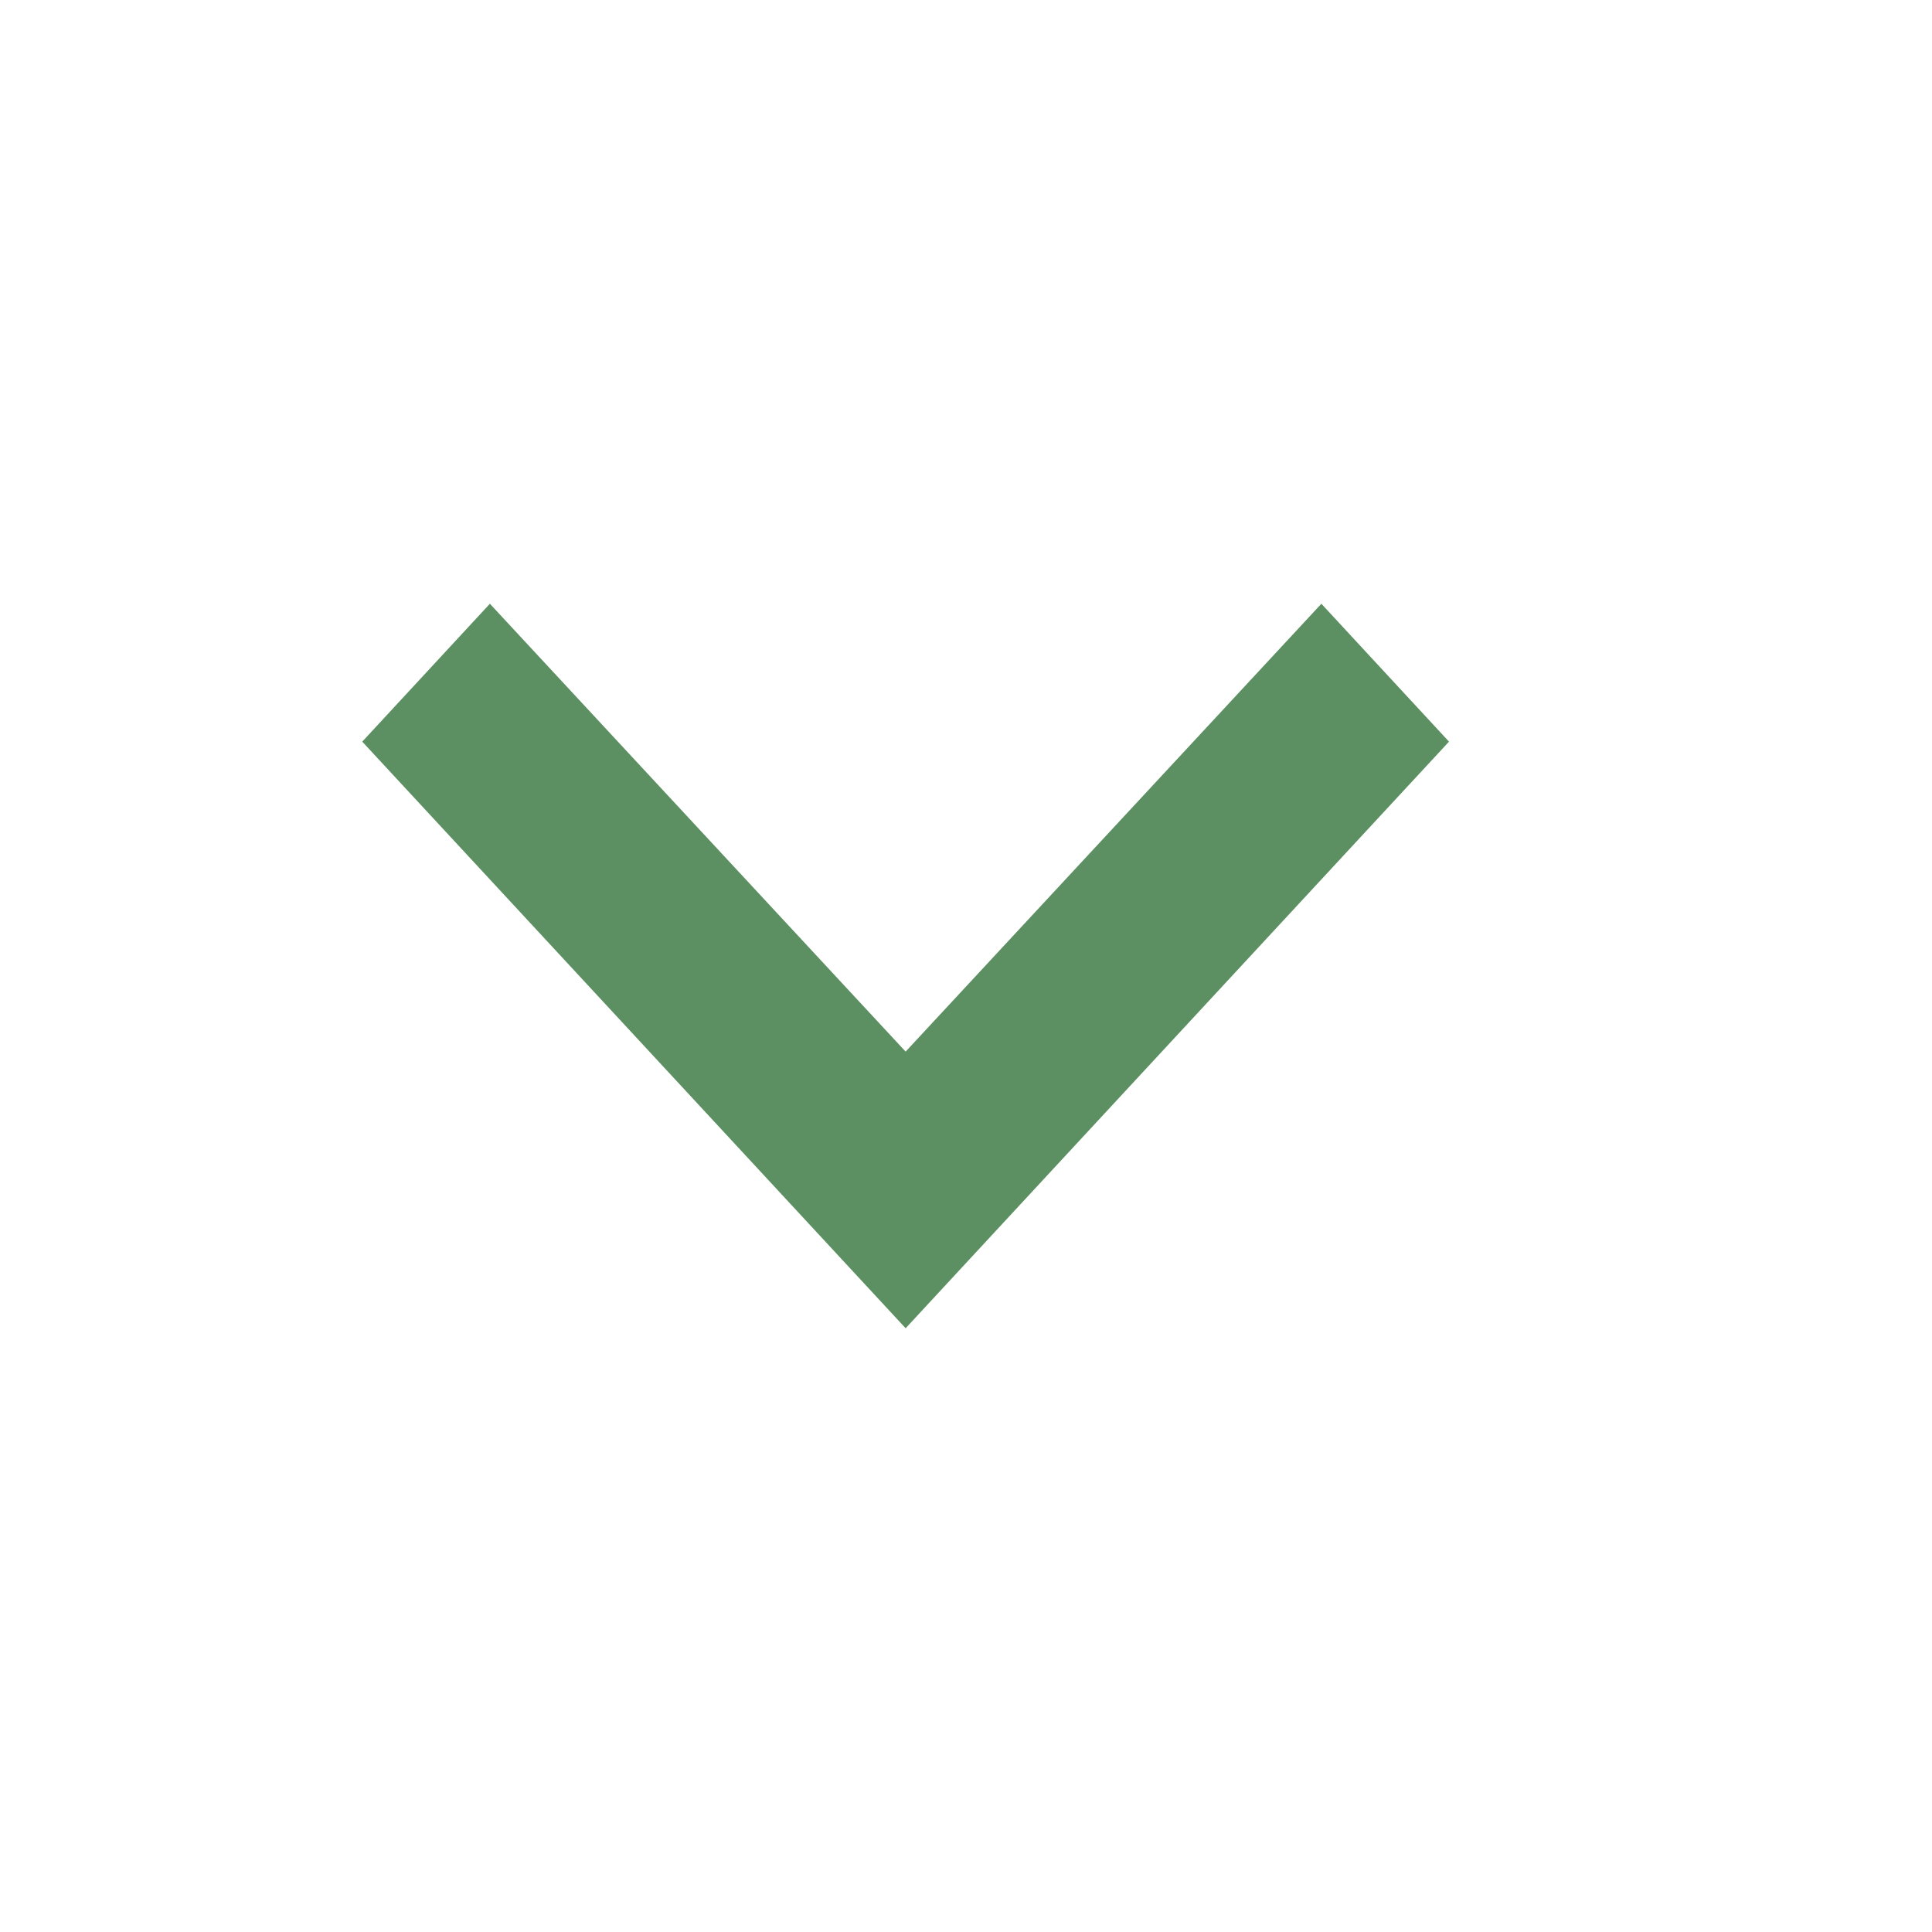<svg xmlns="http://www.w3.org/2000/svg" width="16" height="16" viewBox="0 0 16 16">
  <g id="chevron_right" transform="translate(15.958 -2.958) rotate(90)">
    <rect id="chevron_right_Frame_Background_" data-name="chevron_right [Frame Background]" width="16" height="16" transform="translate(2.958 -0.042)" fill="none"/>
    <path id="Vector" d="M6,4.5,1.142,9,0,7.943,3.709,4.5,0,1.057,1.142,0Z" transform="translate(7.958 3.958)" fill="#5c9062"/>
  </g>
</svg>
